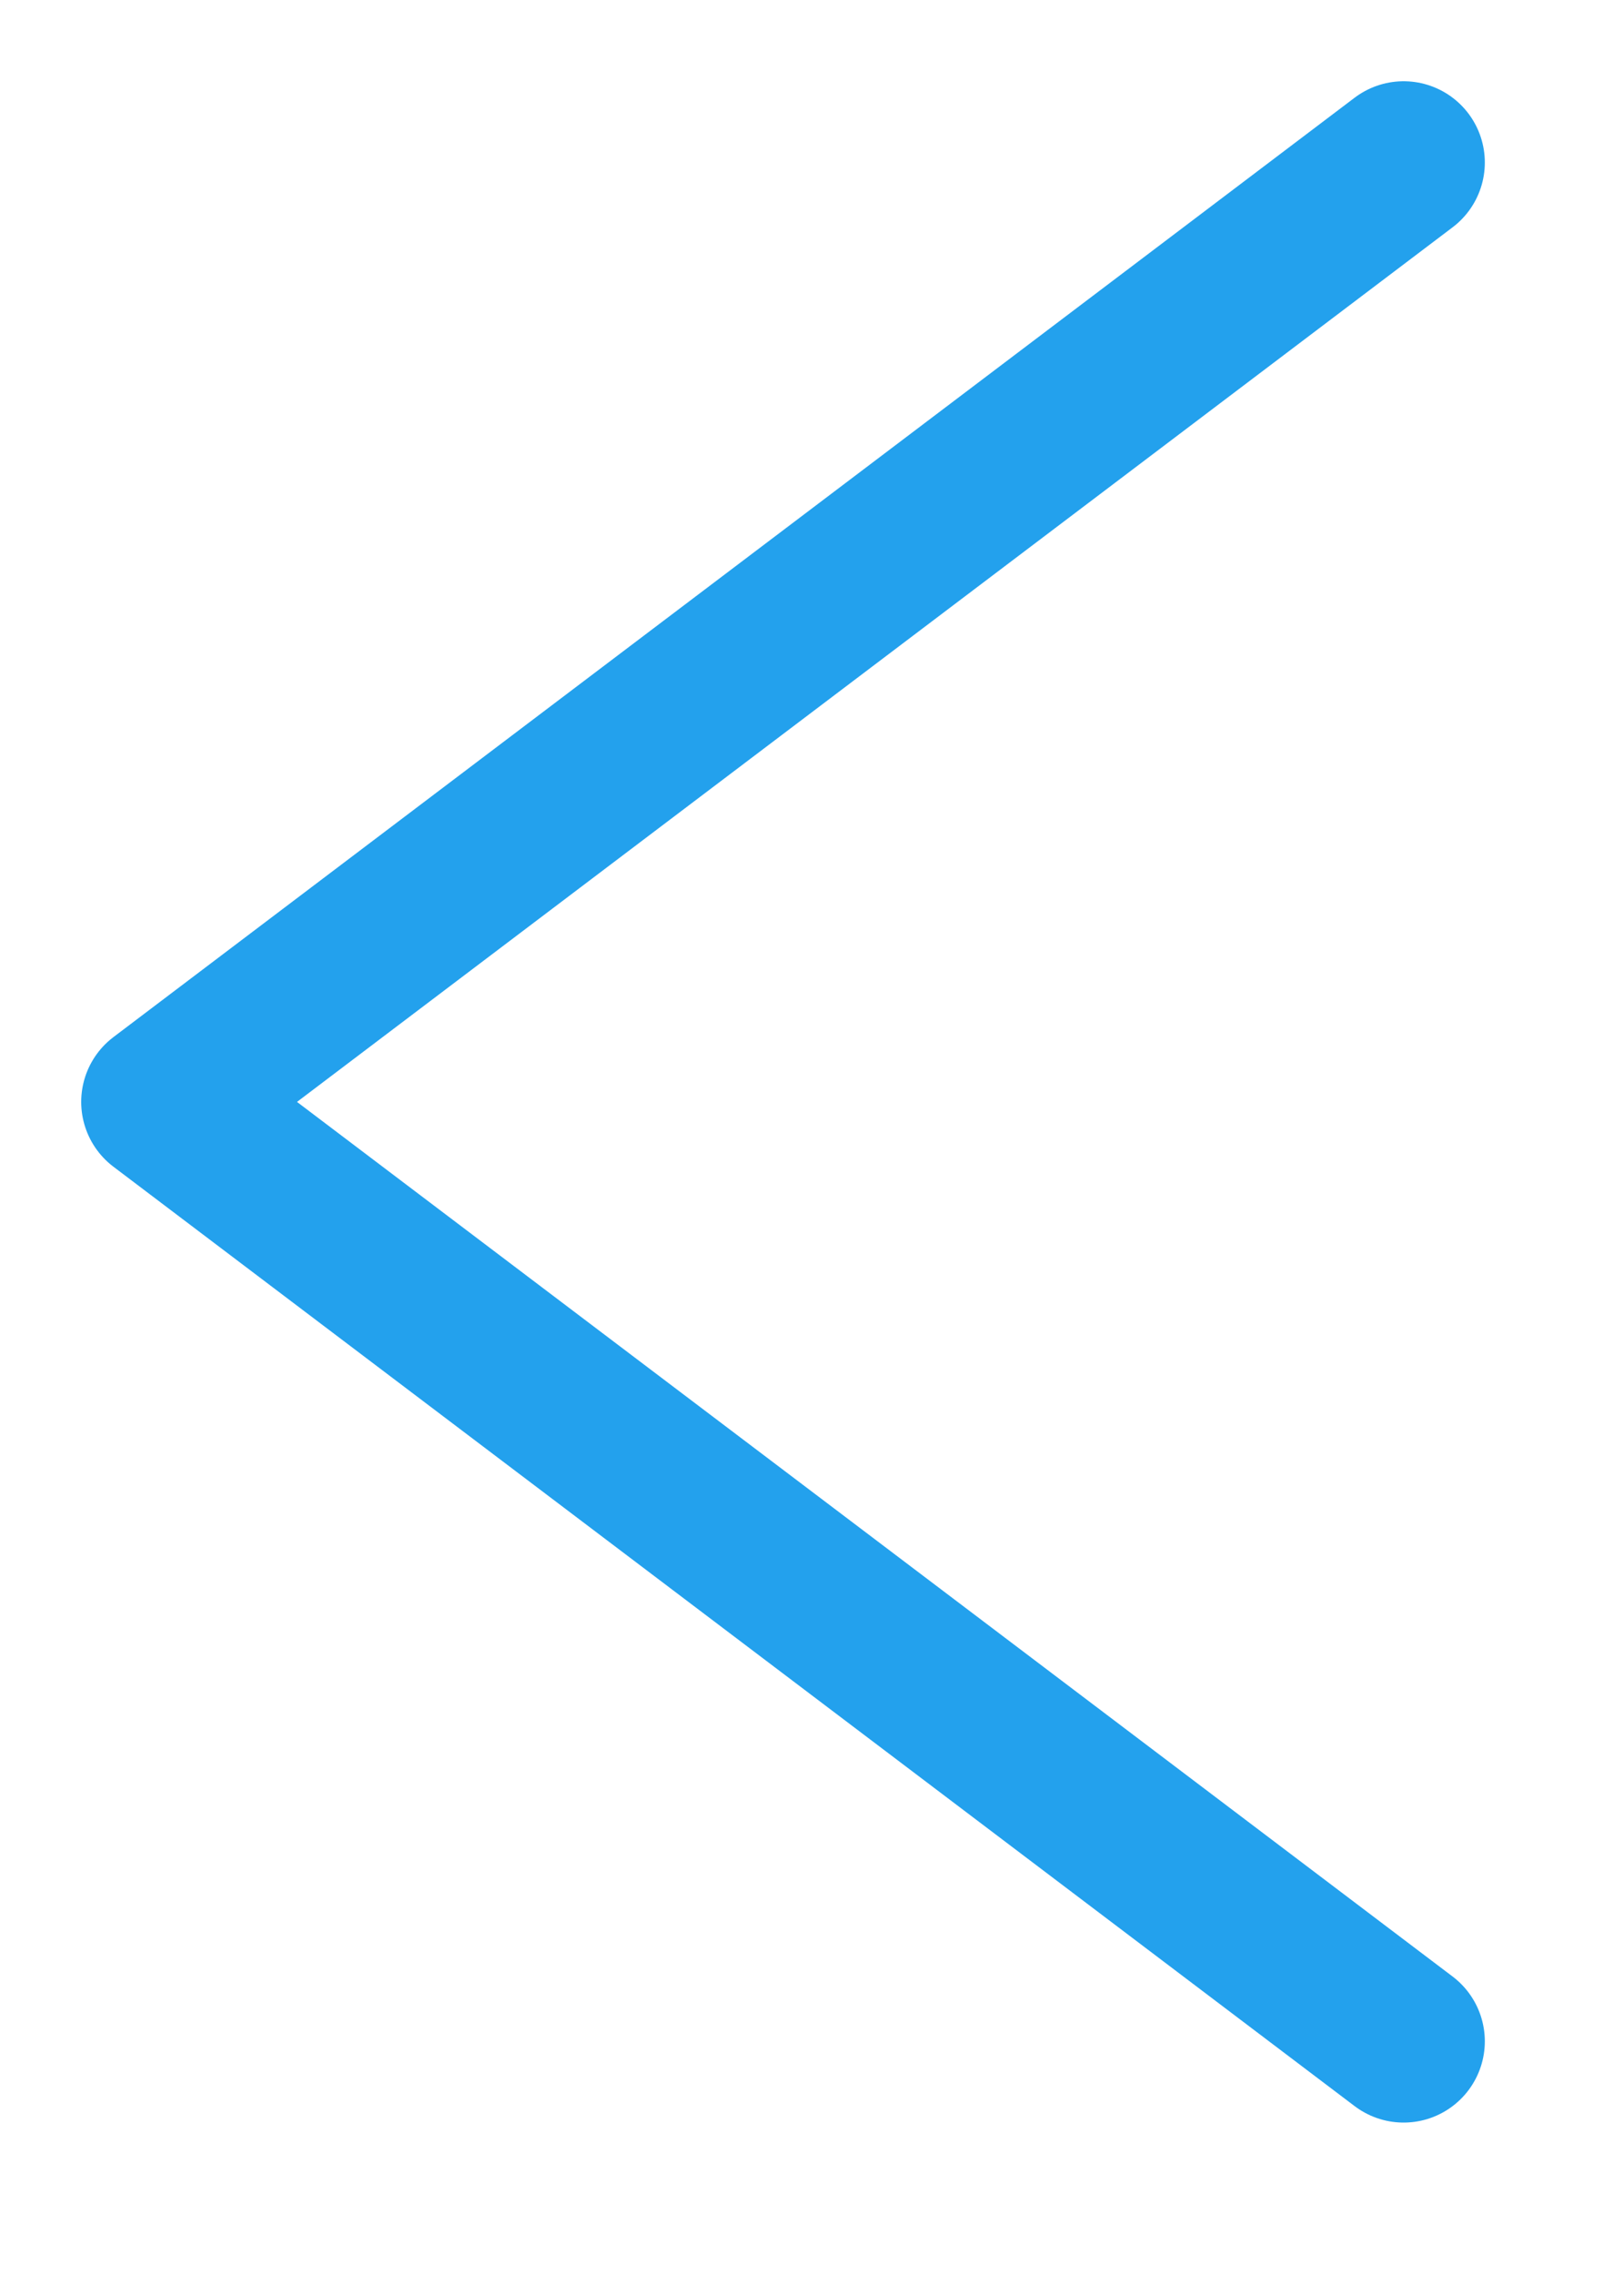 <svg width="10" height="14" viewBox="0 0 10 14" fill="none" xmlns="http://www.w3.org/2000/svg">
<path d="M8.643 12.562L1 6.781L8.643 1" stroke="#23A1ED" stroke-linecap="round" stroke-linejoin="round"/>
</svg>
